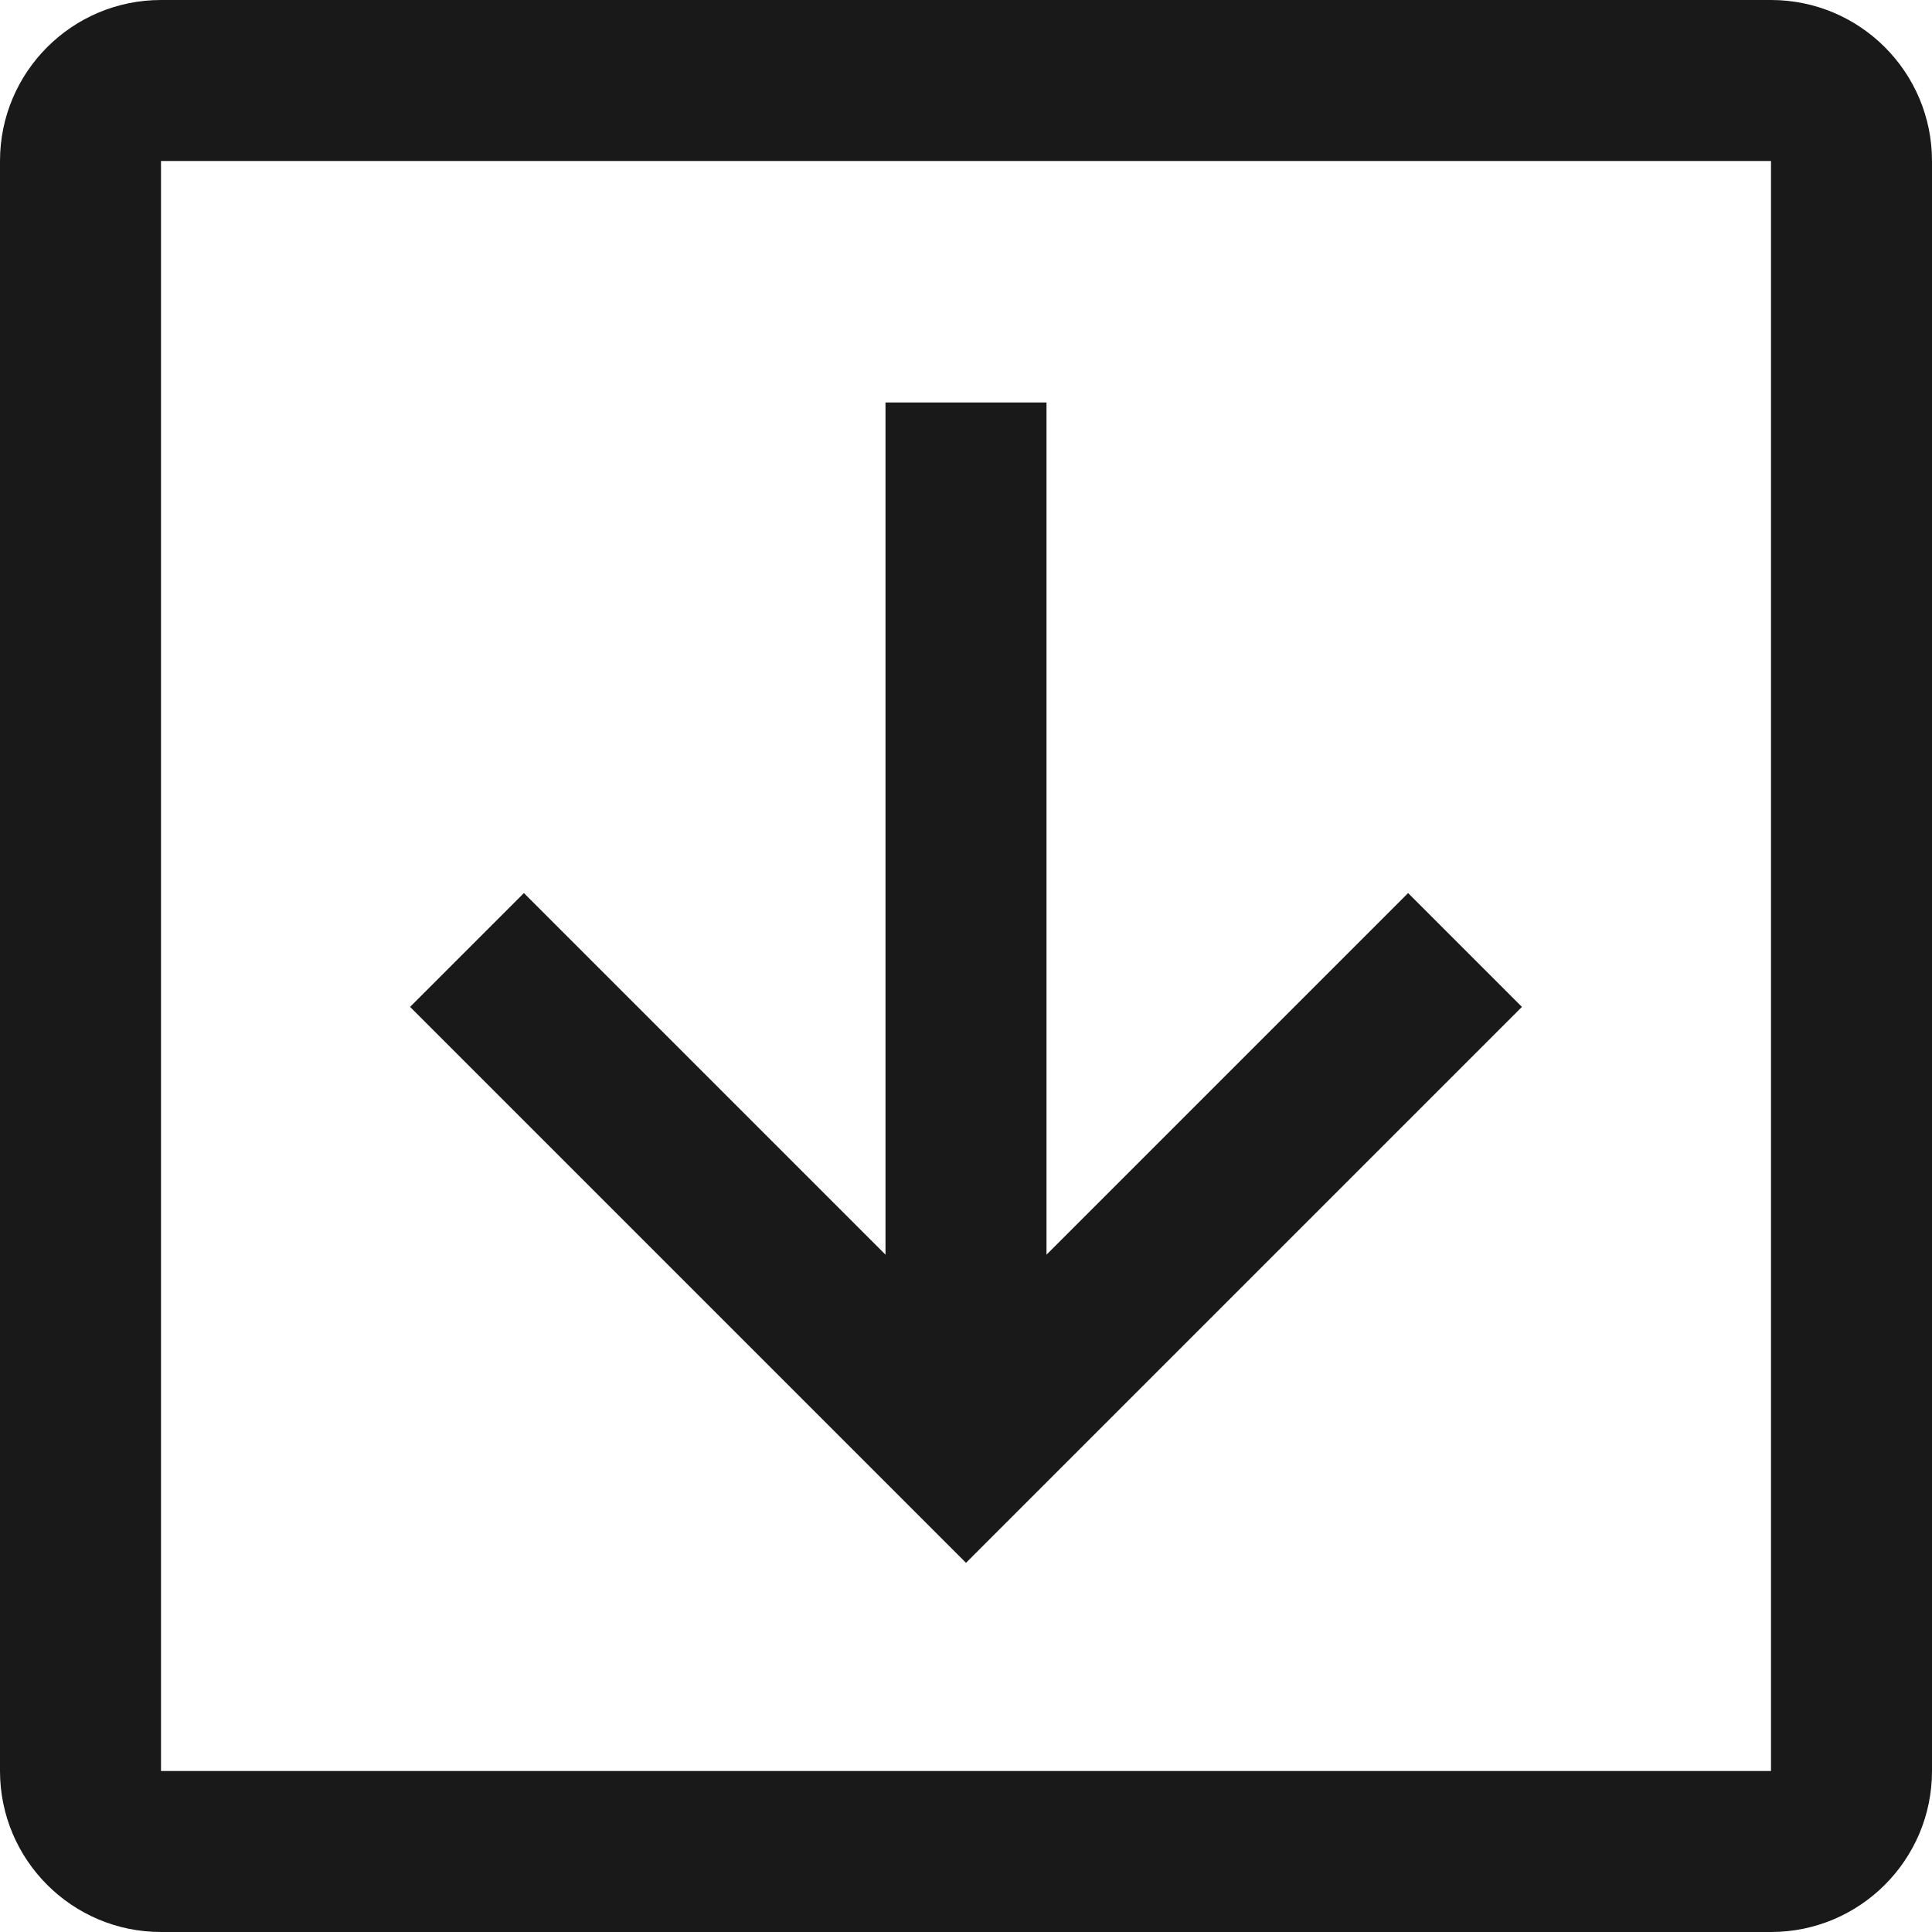 <?xml version="1.0" encoding="UTF-8"?>
<svg width="12px" height="12px" viewBox="0 0 12 12" version="1.1" xmlns="http://www.w3.org/2000/svg" xmlns:xlink="http://www.w3.org/1999/xlink">
    <!-- Generator: Sketch 60.1 (88133) - https://sketch.com -->
    <title>arrow-down-rectangle</title>
    <desc>Created with Sketch.</desc>
    <g id="--" stroke="none" stroke-width="1" fill="none" fill-rule="evenodd">
        <g id="Icons" transform="translate(-370, -653)">
            <g id="1.Base基础/3.Icon图标/箭头/arrow-down-rectangle" transform="translate(368, 651)">
                <path d="M0,0 L16,0 L16,16 L0,16 L0,0 Z" id="arrow-down-rectangle-(Background)"></path>
                <path d="M8.5,9.793 L8.5,4.5 L7.5,4.5 L7.5,9.793 L5.254,7.547 L4.547,8.254 L8,11.707 L11.453,8.254 L10.746,7.547 L8.5,9.793 Z M2,13 L2,3 C2,2.448 2.448,2 3,2 L13,2 C13.552,2 14,2.448 14,3 L14,13 C14,13.552 13.552,14 13,14 L3,14 C2.448,14 2,13.552 2,13 Z M3,3 L13,3 L13,13 L3,13 L3,3 Z" id="arrow-down-rectangle" fill-opacity="0.9" fill="currentColor" fill-rule="evenodd"></path>
            </g>
        </g>
    </g>
</svg>